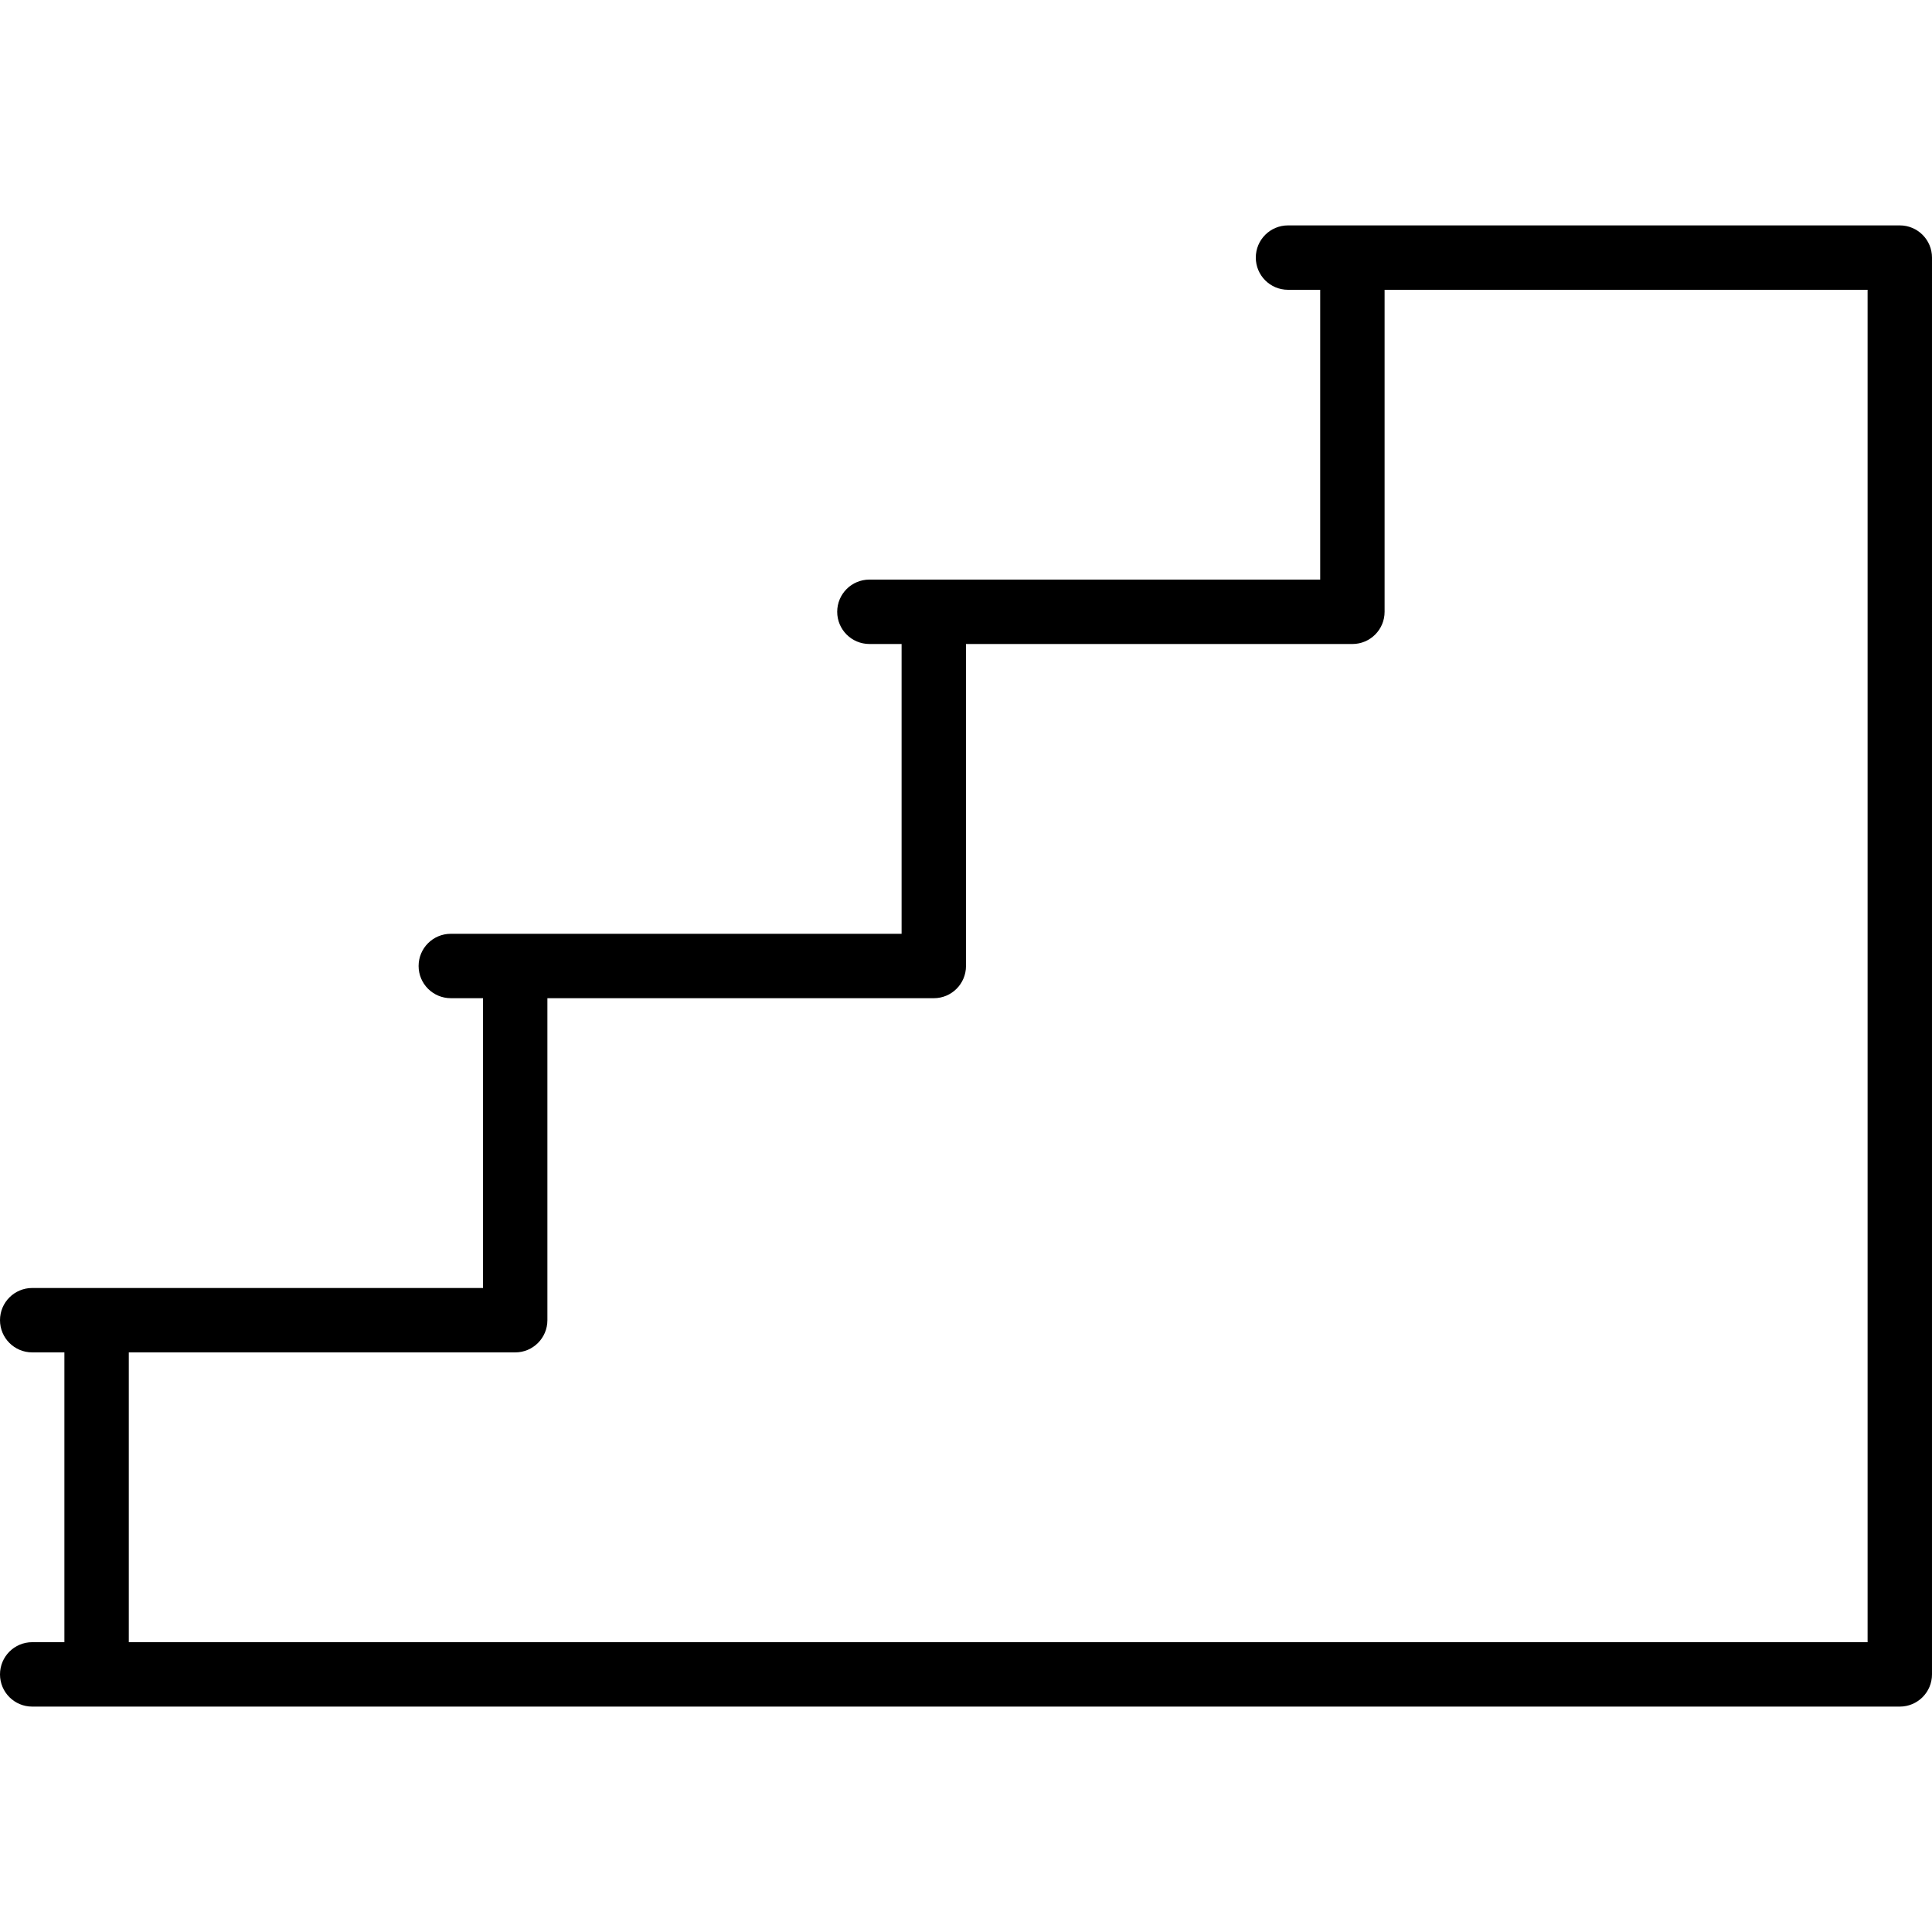 <?xml version="1.0" encoding="iso-8859-1"?>
<!-- Generator: Adobe Illustrator 19.0.0, SVG Export Plug-In . SVG Version: 6.00 Build 0)  -->
<svg version="1.1" id="Capa_1" xmlns="http://www.w3.org/2000/svg" xmlns:xlink="http://www.w3.org/1999/xlink" x="0px" y="0px"
	 viewBox="0 0 512 512" style="enable-background:new 0 0 512 512;" xml:space="preserve">
<g>
	<g>
		<path d="M503.467,59.733H341.333c-4.717,0-8.533,3.821-8.533,8.533s3.817,8.533,8.533,8.533h8.533v76.8H230.4
			c-4.717,0-8.533,3.821-8.533,8.533s3.817,8.533,8.533,8.533h8.533v76.8H119.467c-4.717,0-8.533,3.821-8.533,8.533
			s3.817,8.533,8.533,8.533H128v76.8H8.533c-4.717,0-8.533,3.821-8.533,8.533s3.817,8.533,8.533,8.533h8.533v76.8H8.533
			C3.817,435.2,0,439.021,0,443.733s3.817,8.533,8.533,8.533h494.933c4.717,0,8.533-3.821,8.533-8.533V68.267
			C512,63.554,508.183,59.733,503.467,59.733z M494.933,435.2h-460.8v-76.8h102.4c4.717,0,8.533-3.821,8.533-8.533v-85.333h102.4
			c4.717,0,8.533-3.821,8.533-8.533v-85.333h102.4c4.717,0,8.533-3.821,8.533-8.533V76.8h128V435.2z"/></g></g><g></g><g></g><g></g><g></g><g></g><g></g><g></g><g></g><g></g><g></g><g></g><g></g><g></g><g></g><g></g></svg>